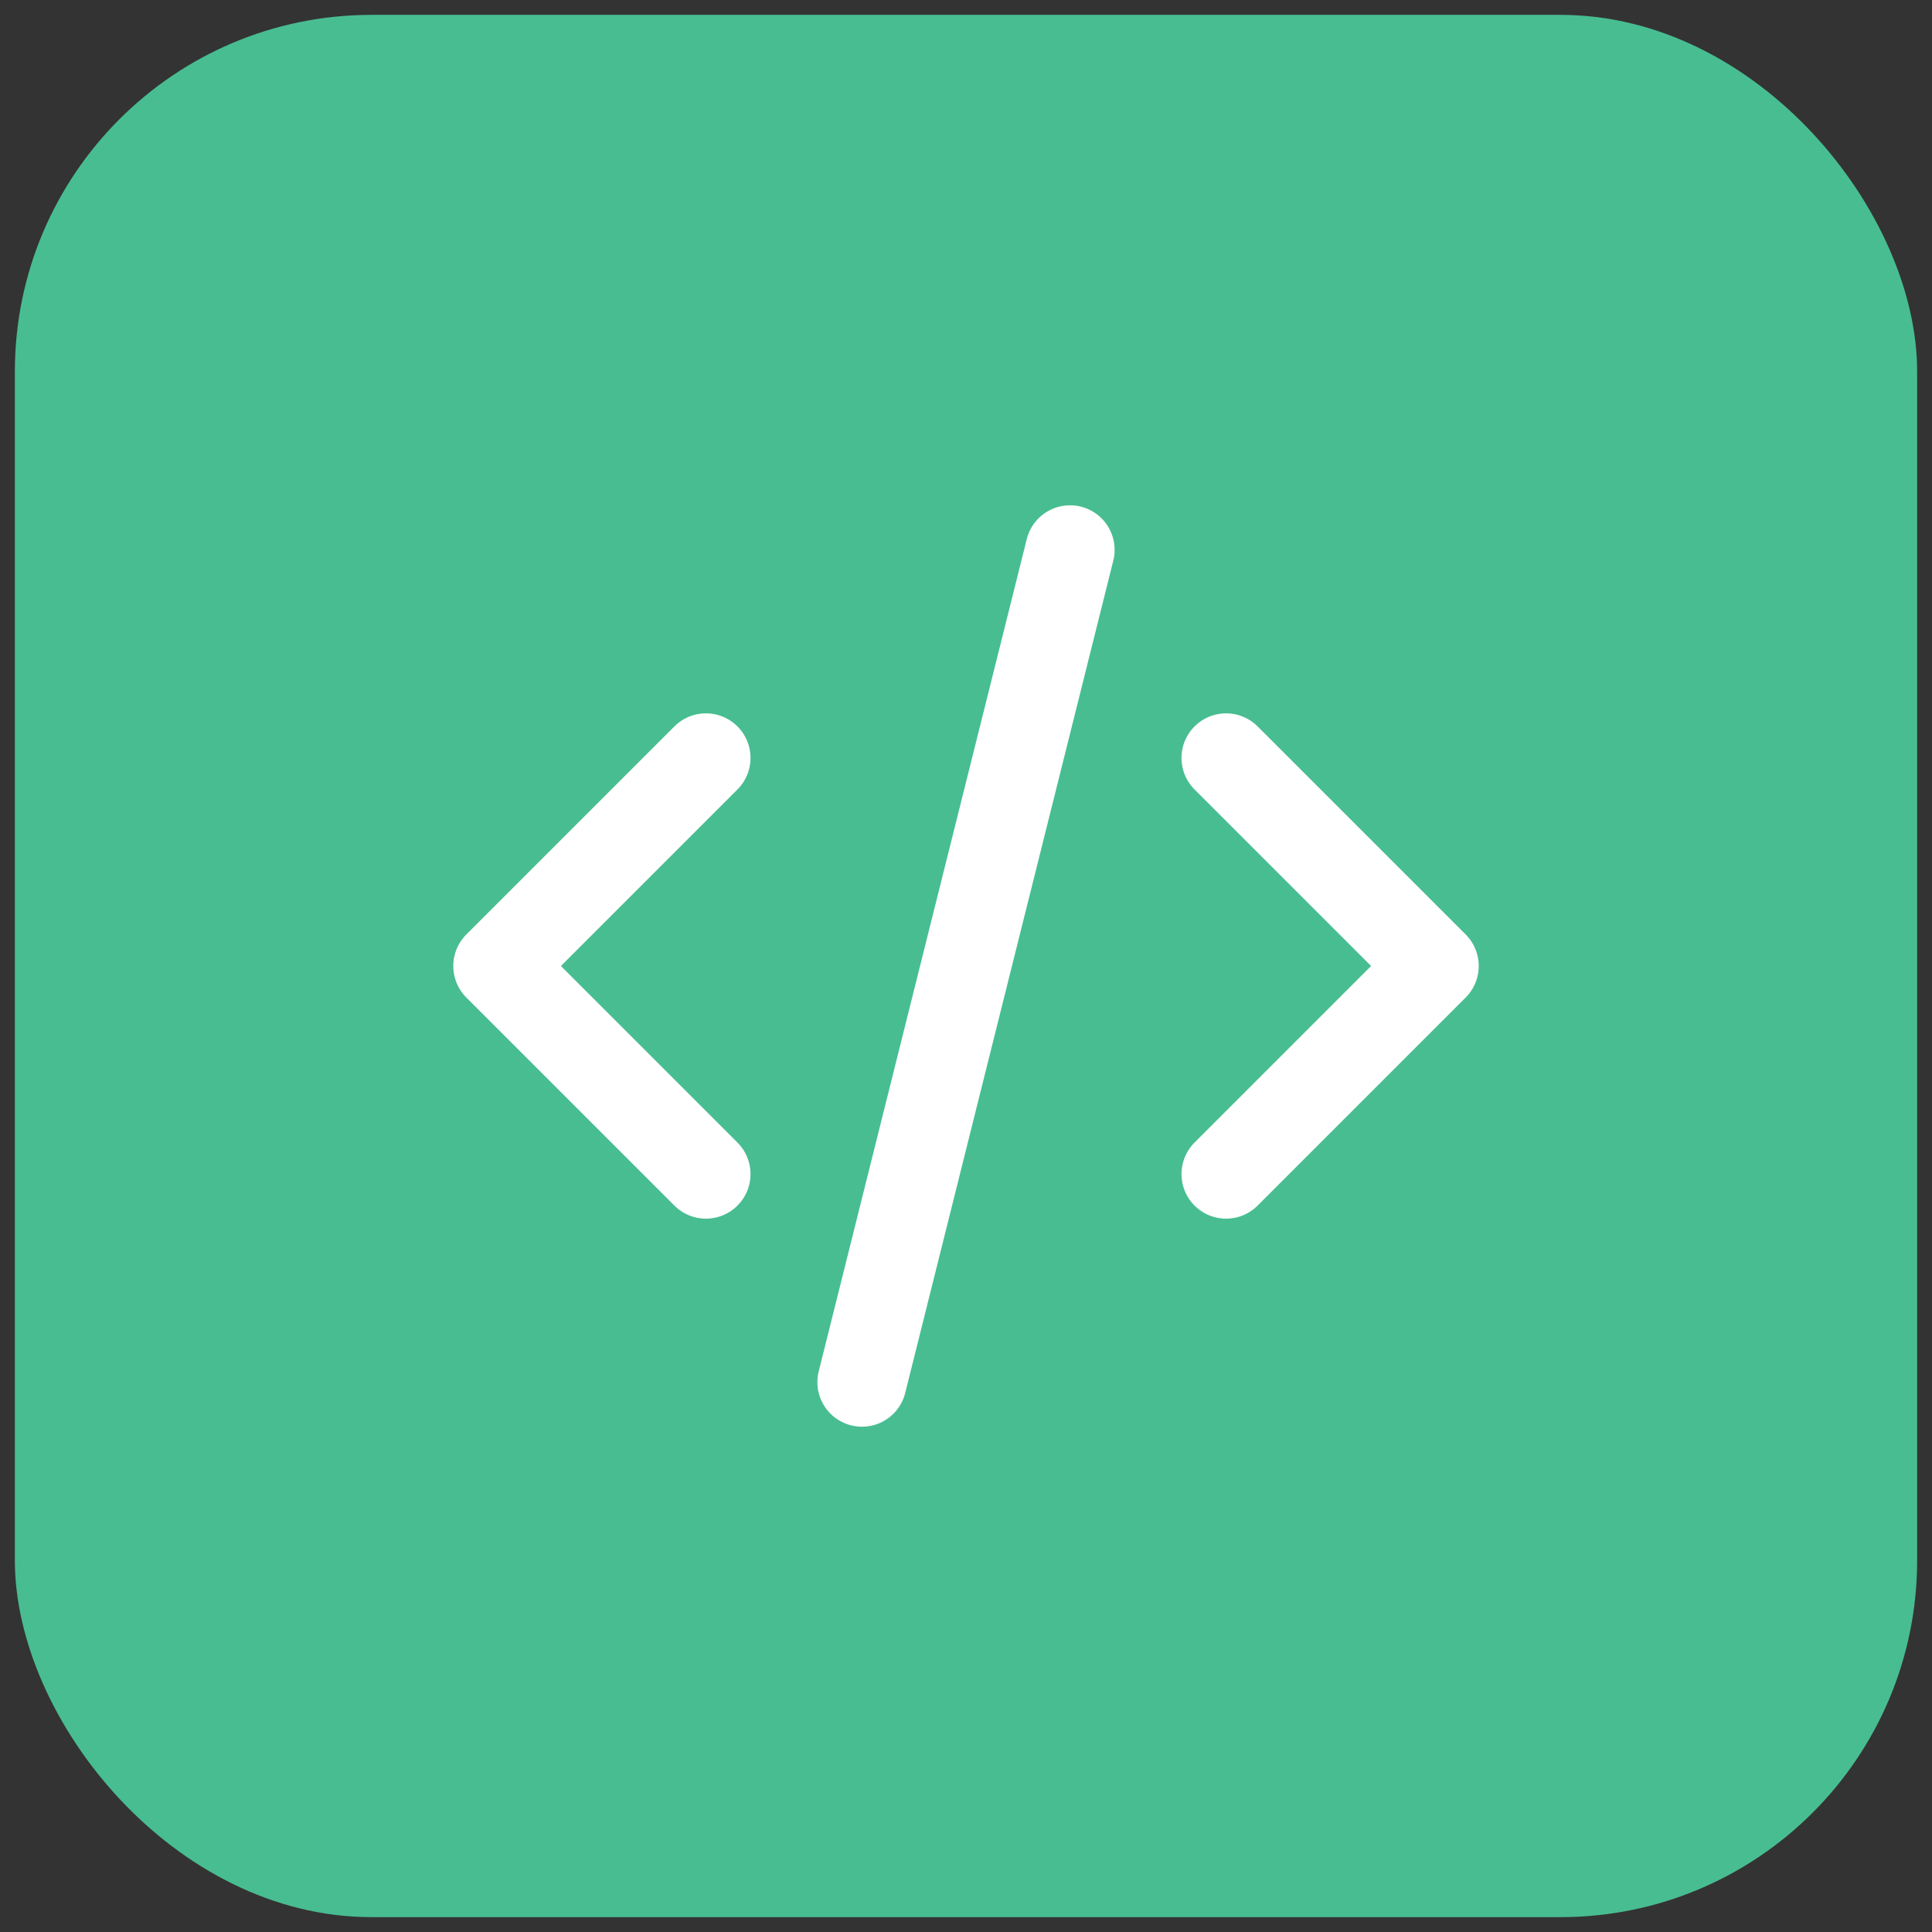 <svg width="65" height="65" viewBox="0 0 65 65" fill="none" xmlns="http://www.w3.org/2000/svg">
<rect x="0" y="0" width="65" height="65" fill="#333333" stroke="none"/>
<rect x="0.5" y="0.5" width="64" height="64" rx="12" fill="#48BD92"/>
<path d="M23.75 25.5L16.75 32.5L23.75 39.5M41.25 25.5L48.25 32.5L41.25 39.5M36 18.5L29 46.5" stroke="white" stroke-width="3" stroke-linecap="round" stroke-linejoin="round"/>
</svg>
